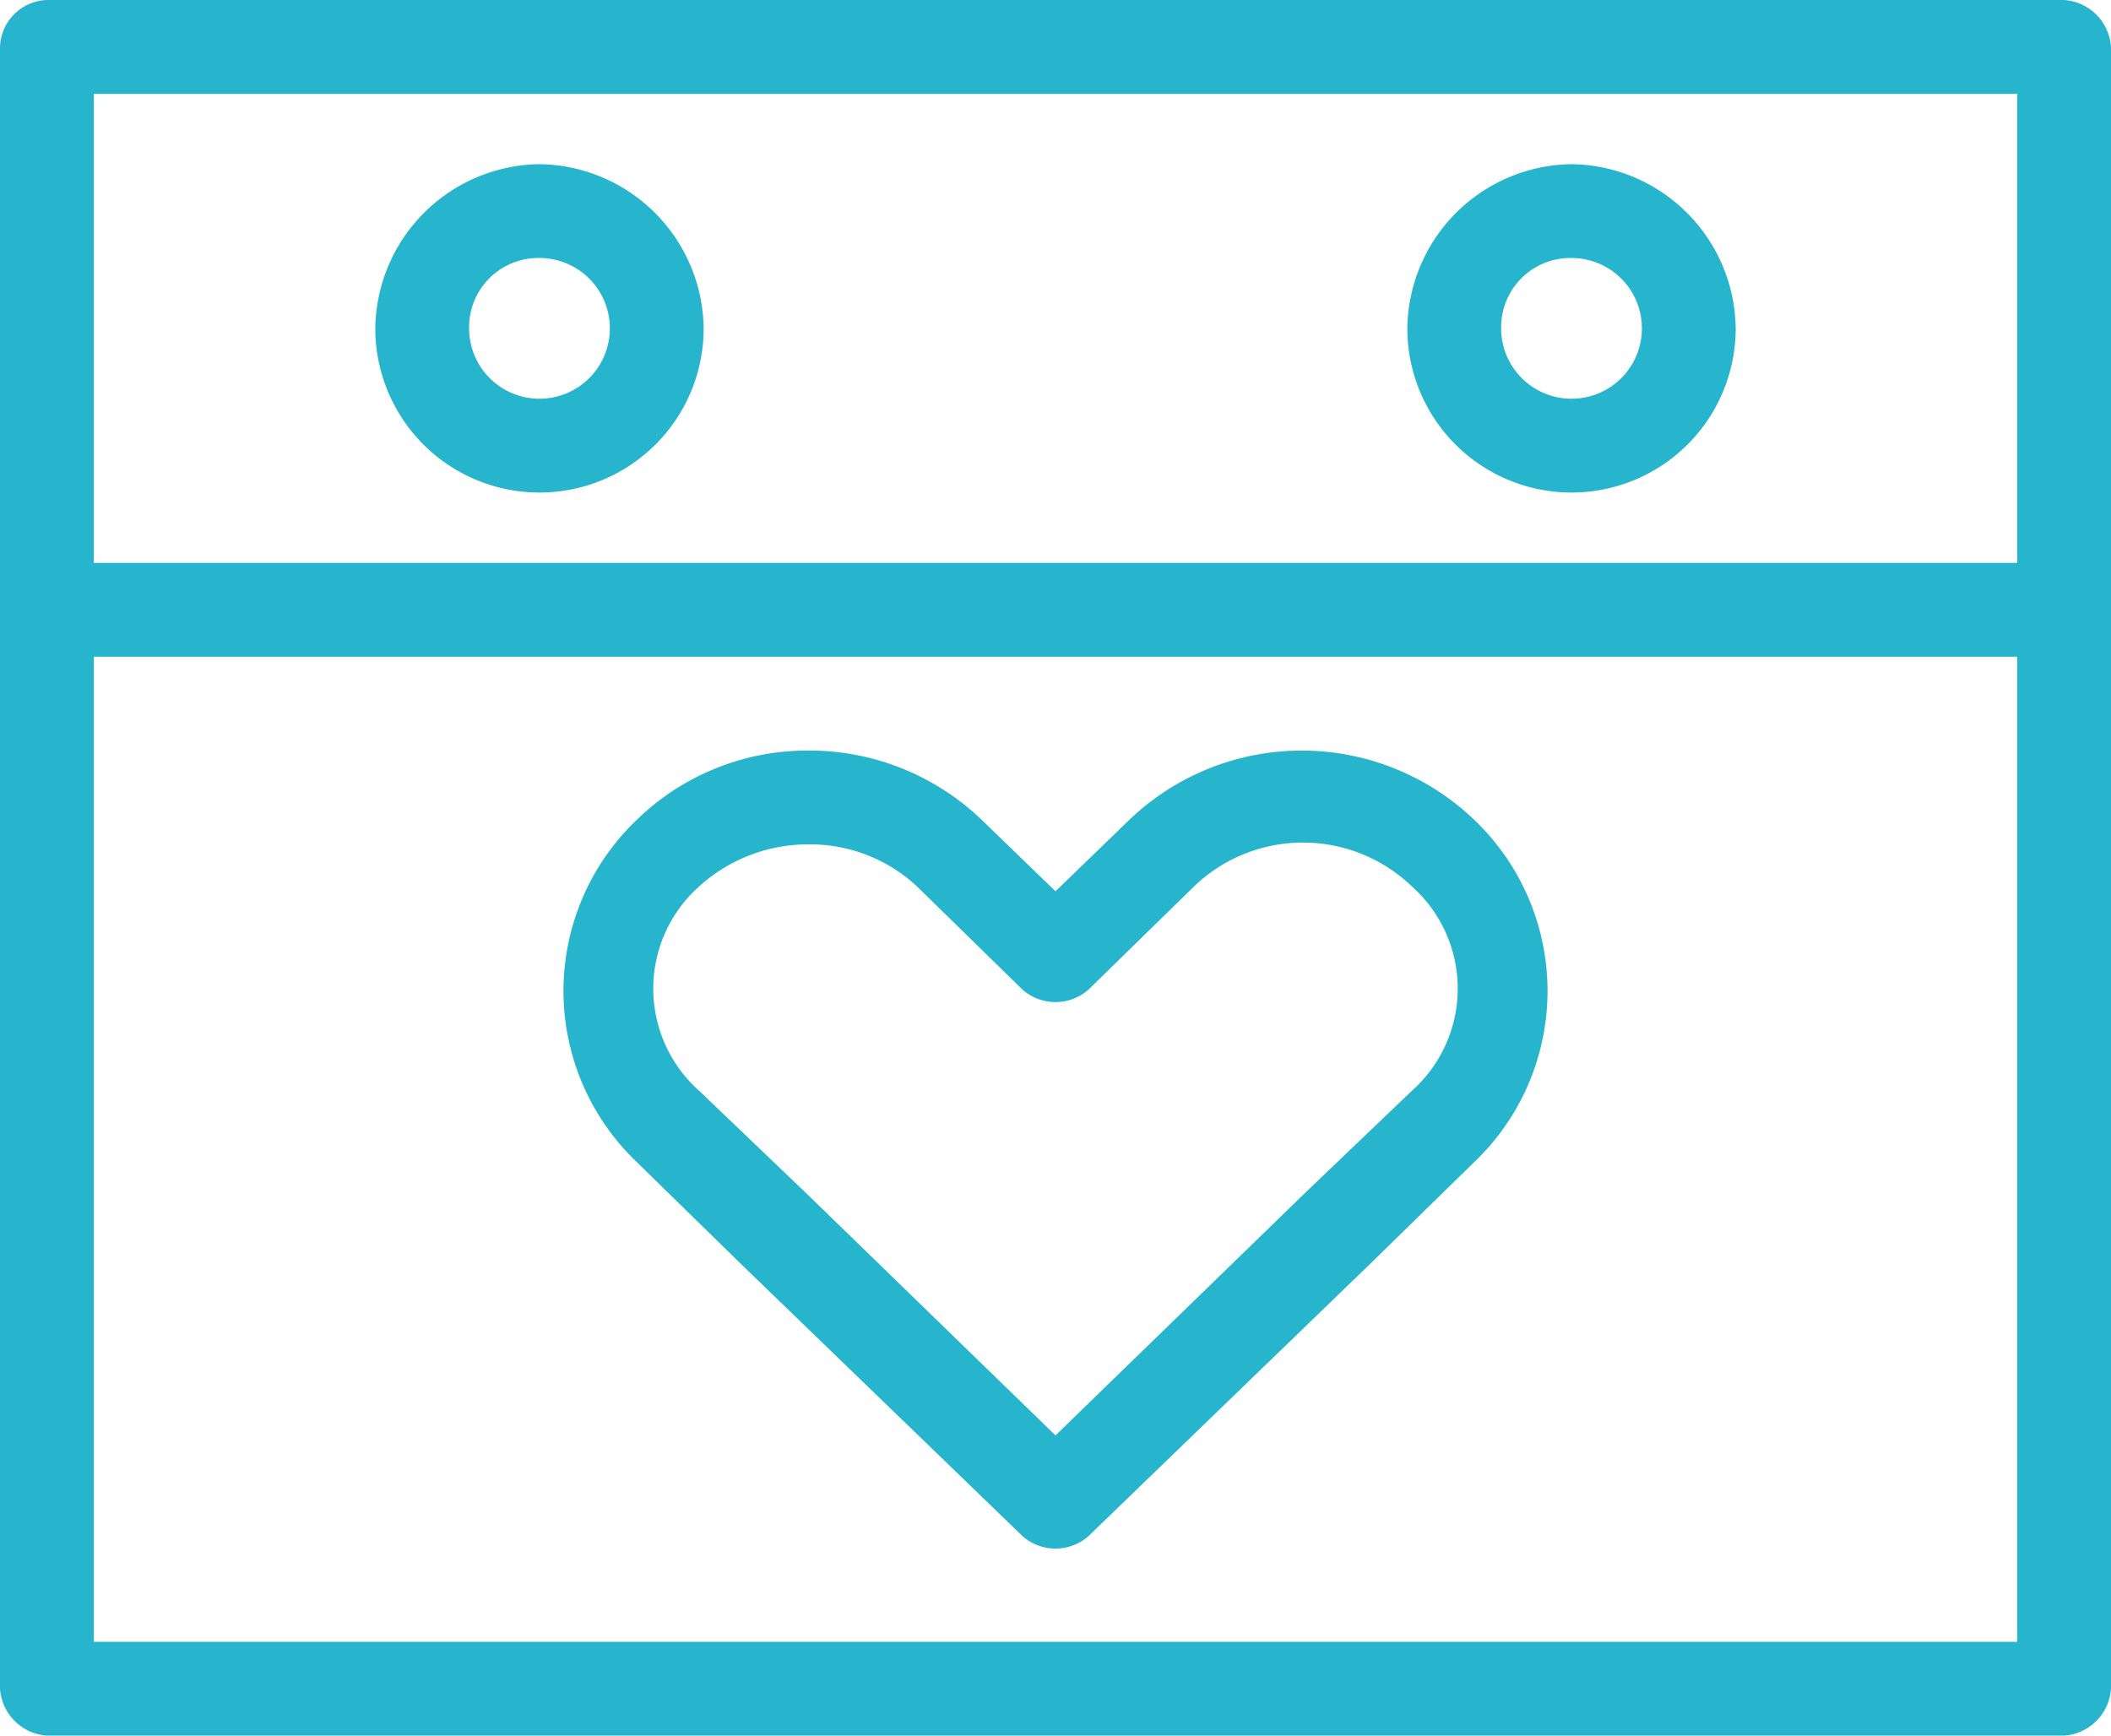 <svg viewBox="0 0 90 74" xmlns="http://www.w3.org/2000/svg"><path d="m2 0a2.07 2.07 0 0 0 -2 2v70a2.15 2.15 0 0 0 2 2h86a2.15 2.15 0 0 0 2-2v-70a2.15 2.15 0 0 0 -2-2zm2 4h82v20h-82zm19 3a7.09 7.09 0 0 0 -7 7 7 7 0 0 0 14 0 7.09 7.09 0 0 0 -7-7zm44 0a7.09 7.09 0 0 0 -7 7 7 7 0 0 0 14 0 7.09 7.09 0 0 0 -7-7zm-44 4a3 3 0 1 1 -3 3 2.95 2.95 0 0 1 3-3zm44 0a3 3 0 1 1 -3 3 2.95 2.95 0 0 1 3-3zm-63 17h82v42h-82zm30.5 4a10.44 10.44 0 0 0 -7.4 3 10.08 10.08 0 0 0 0 14.5l4.5 4.4 12 11.6a2.13 2.13 0 0 0 2.8 0l12-11.6 4.5-4.4a10.08 10.08 0 0 0 0-14.5 10.63 10.63 0 0 0 -14.8 0l-3.1 3-3.1-3a10.61 10.61 0 0 0 -7.4-3zm0 4a6.67 6.67 0 0 1 4.6 1.8l4.5 4.4a2.13 2.13 0 0 0 2.8 0l4.5-4.4a6.7 6.7 0 0 1 9.3 0 5.83 5.83 0 0 1 0 8.7l-4.6 4.4-10.6 10.3-10.6-10.3-4.6-4.4a5.83 5.83 0 0 1 0-8.7 6.92 6.92 0 0 1 4.7-1.8z" fill="#27b5cd"/></svg>